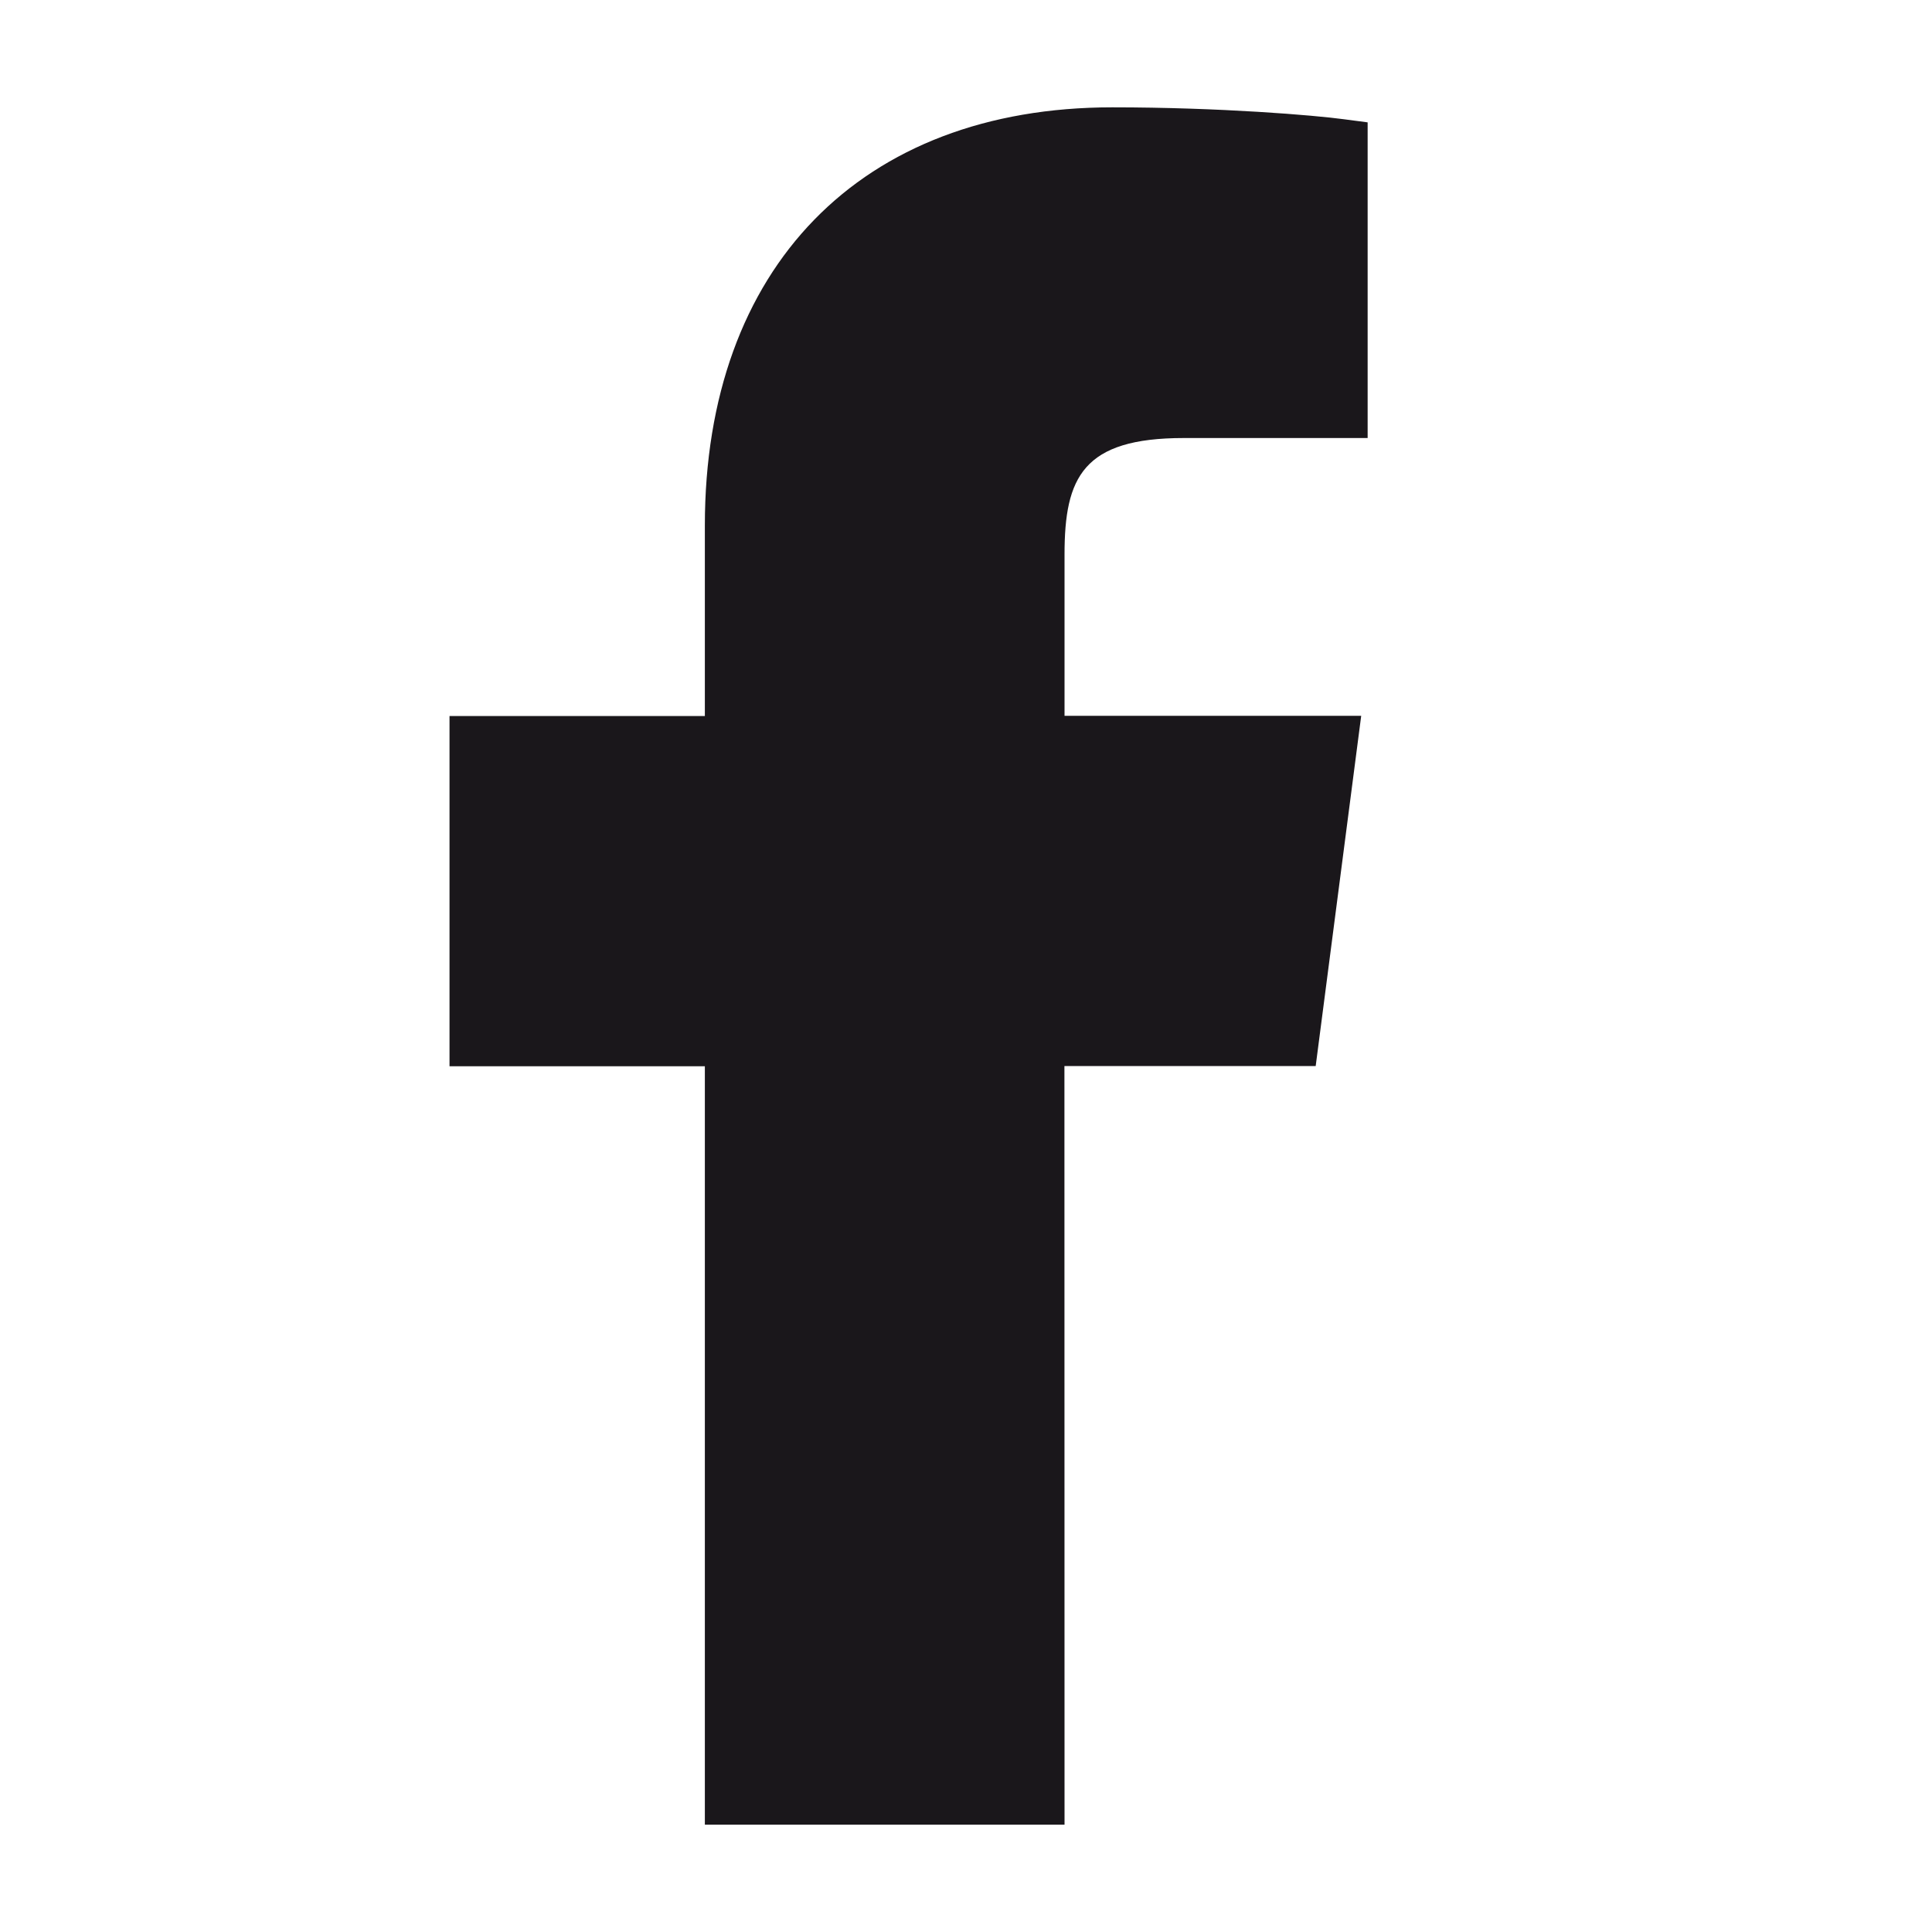 <?xml version="1.0" encoding="utf-8"?>
<!-- Generator: Adobe Illustrator 15.1.0, SVG Export Plug-In . SVG Version: 6.00 Build 0)  -->
<!DOCTYPE svg PUBLIC "-//W3C//DTD SVG 1.1//EN" "http://www.w3.org/Graphics/SVG/1.1/DTD/svg11.dtd">
<svg version="1.1" id="Livello_1" xmlns="http://www.w3.org/2000/svg" xmlns:xlink="http://www.w3.org/1999/xlink" x="0px" y="0px"
	 width="18px" height="18px" viewBox="0 0 18 18" enable-background="new 0 0 18 18" xml:space="preserve">
<path fill="#1A171B" d="M9.918,17H6.567V9.934H4.188V6.671h2.379V4.895C6.567,2.493,8.021,1,10.363,1
	c1.004,0,1.887,0.074,2.158,0.111l0.221,0.029v2.941h-1.713c-0.939,0-1.111,0.365-1.111,1.085v1.503h2.764l-0.424,3.263H9.917
	L9.918,17L9.918,17z"/>
</svg>
